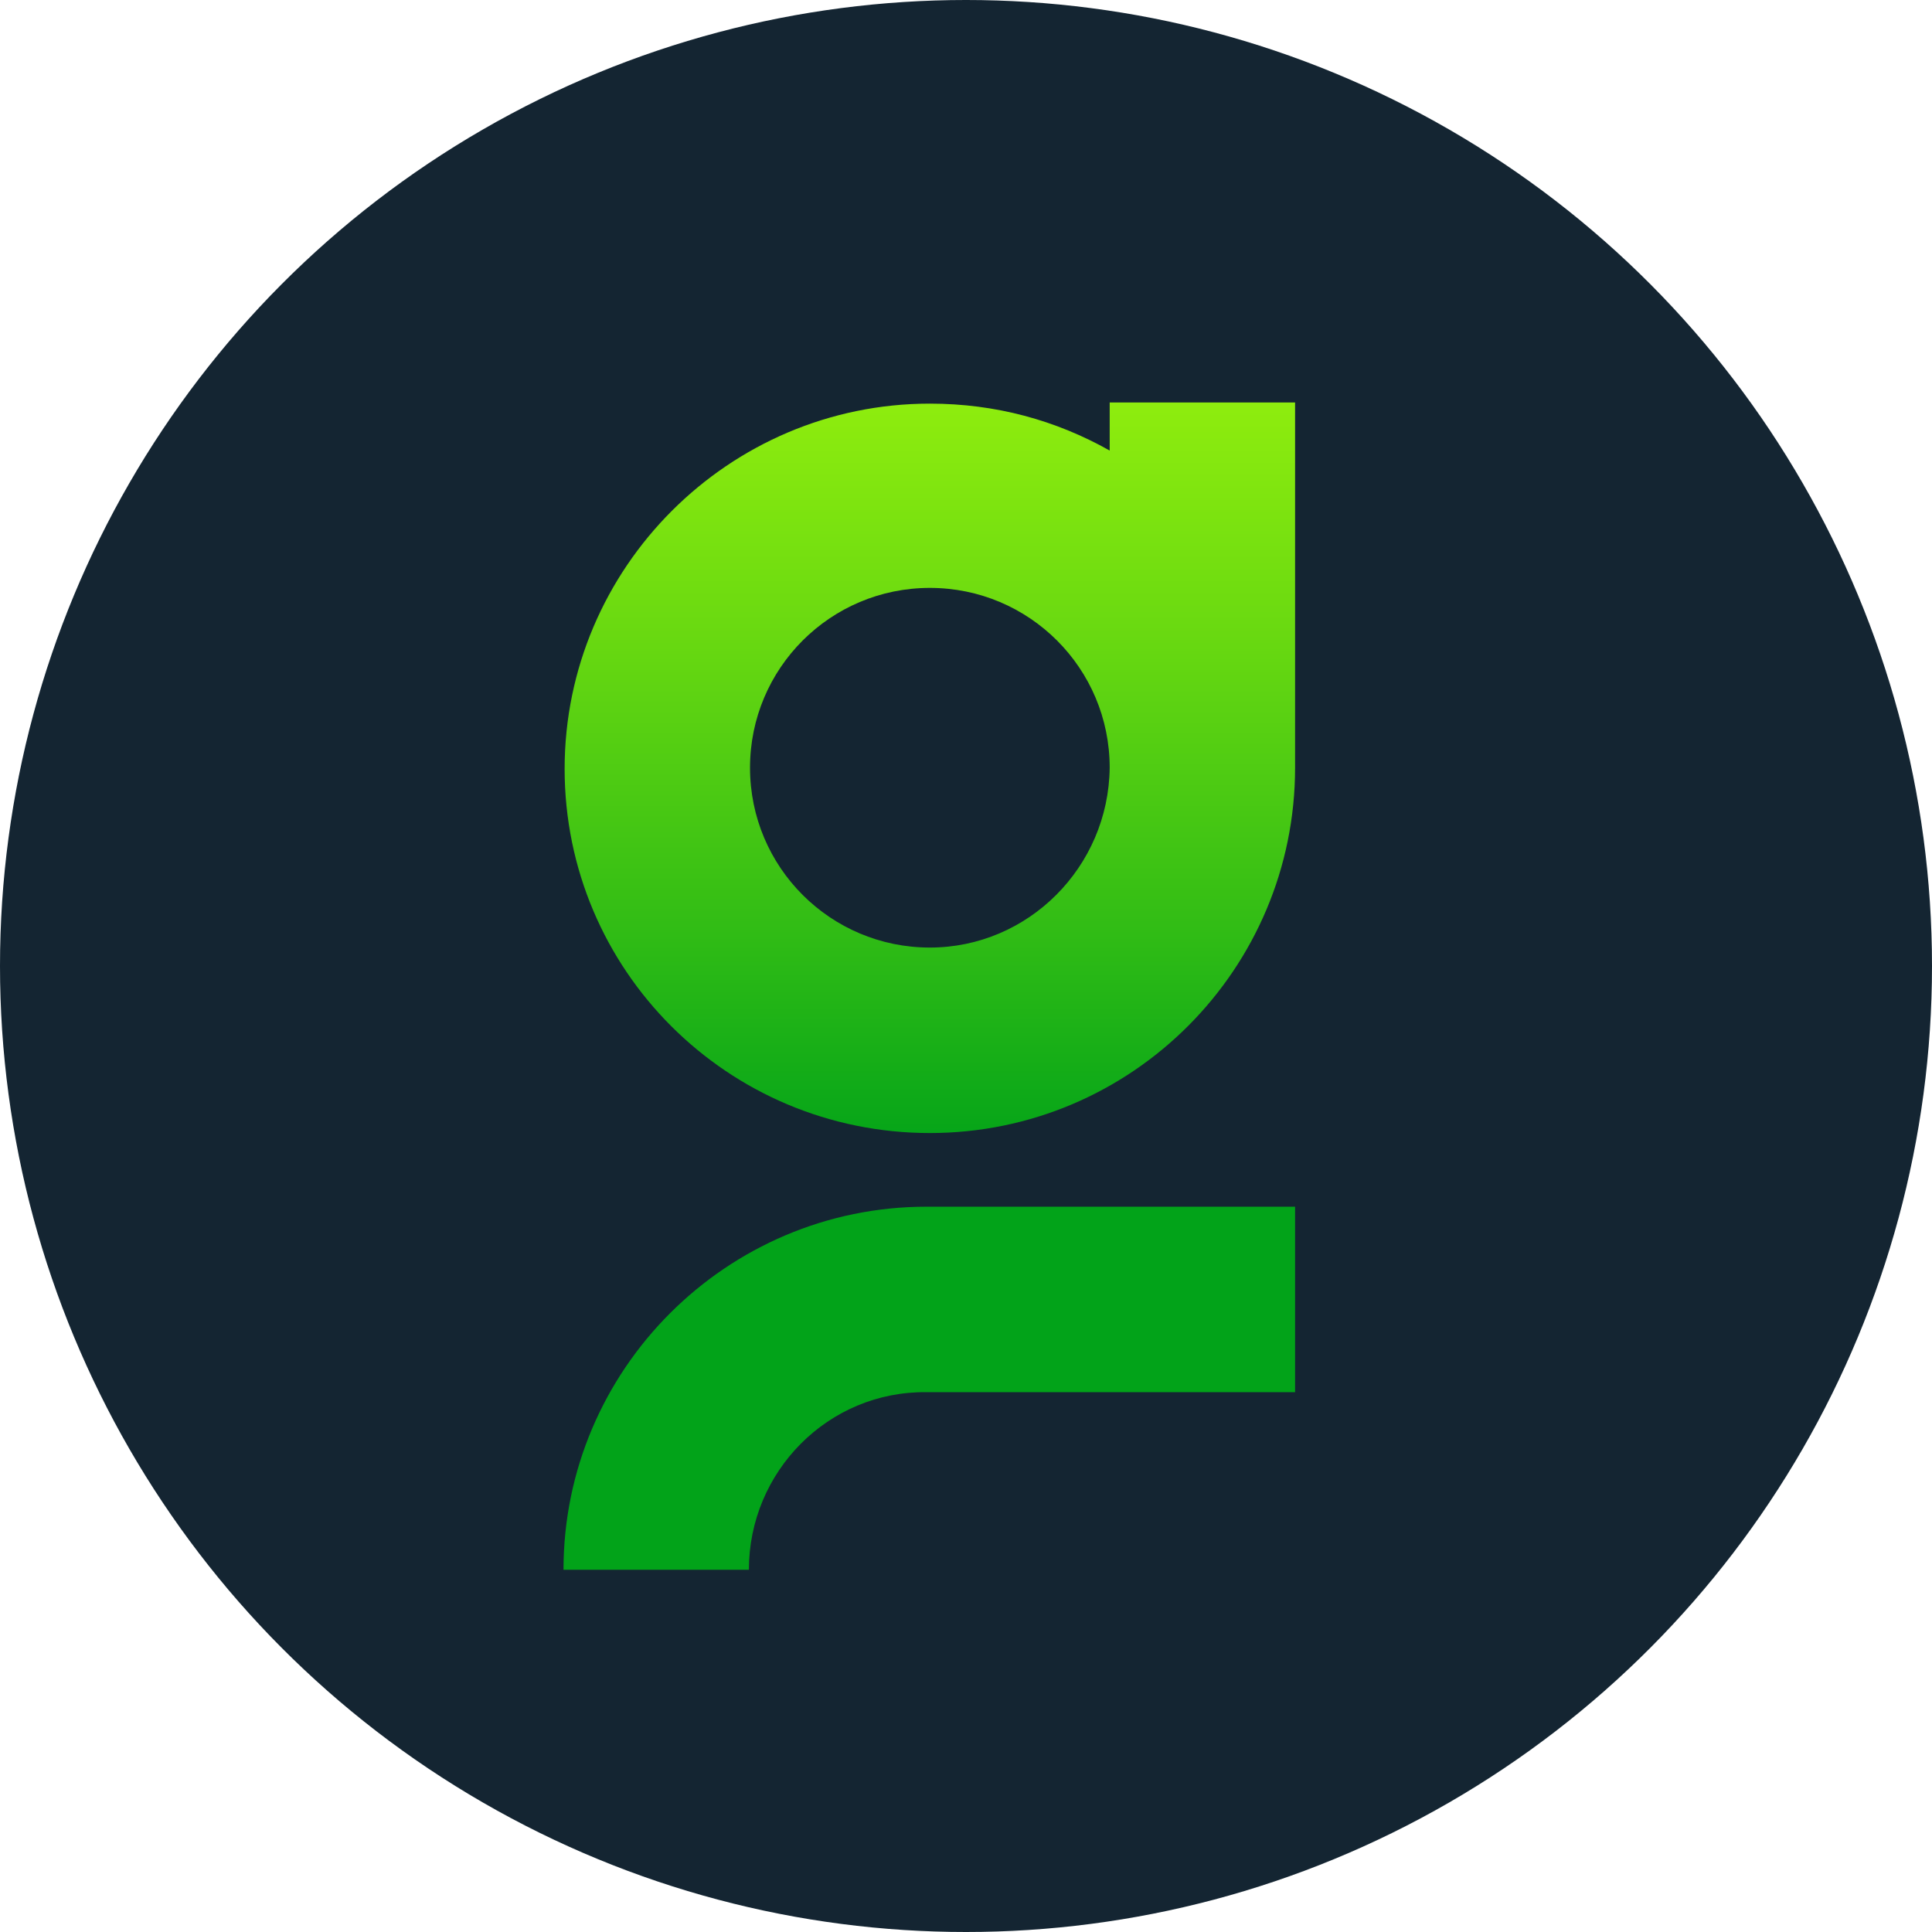 <svg width="24" height="24" viewBox="0 0 24 24" fill="none" xmlns="http://www.w3.org/2000/svg">
    <circle cx="12" cy="12" r="12" fill="#142532"/>
    <path d="M11.551 11.771C10.316 11.771 9.317 10.772 9.317 9.537C9.317 8.302 10.316 7.303 11.551 7.303C12.786 7.303 13.785 8.302 13.785 9.537C13.771 10.772 12.772 11.771 11.551 11.771ZM16.088 5H13.785V5.597C13.119 5.222 12.37 5.014 11.551 5.014C9.053 5.014 7.014 7.054 7.014 9.551C7.014 12.049 9.04 14.075 11.551 14.075C14.062 14.075 16.088 12.035 16.088 9.537C16.088 9.523 16.088 9.523 16.088 9.51V5Z" fill="url(#greentube_gradient_1)"/>
    <path d="M9.303 19.5H7C7 17.016 9.026 14.99 11.51 14.99H16.088V17.294H11.51C10.289 17.28 9.303 18.279 9.303 19.5Z" fill="url(#greentube_gradient_2)"/>
    <defs>
        <linearGradient id="greentube_gradient_1" x1="11.549" y1="0.983" x2="11.549" y2="14.35" gradientUnits="userSpaceOnUse">
            <stop offset="7.00827e-07" stop-color="#B0FF0B"/>
            <stop offset="0.112" stop-color="#A7FA0C"/>
            <stop offset="0.296" stop-color="#8FED0E"/>
            <stop offset="0.527" stop-color="#67D811"/>
            <stop offset="0.795" stop-color="#30BC15"/>
            <stop offset="1" stop-color="#02A319"/>
        </linearGradient>
        <linearGradient id="greentube_gradient_2" x1="11.544" y1="0.821" x2="11.544" y2="14.346" gradientUnits="userSpaceOnUse">
            <stop offset="7.00827e-07" stop-color="#B0FF0B"/>
            <stop offset="0.112" stop-color="#A7FA0C"/>
            <stop offset="0.296" stop-color="#8FED0E"/>
            <stop offset="0.527" stop-color="#67D811"/>
            <stop offset="0.795" stop-color="#30BC15"/>
            <stop offset="1" stop-color="#02A319"/>
        </linearGradient>
    </defs>
</svg>
